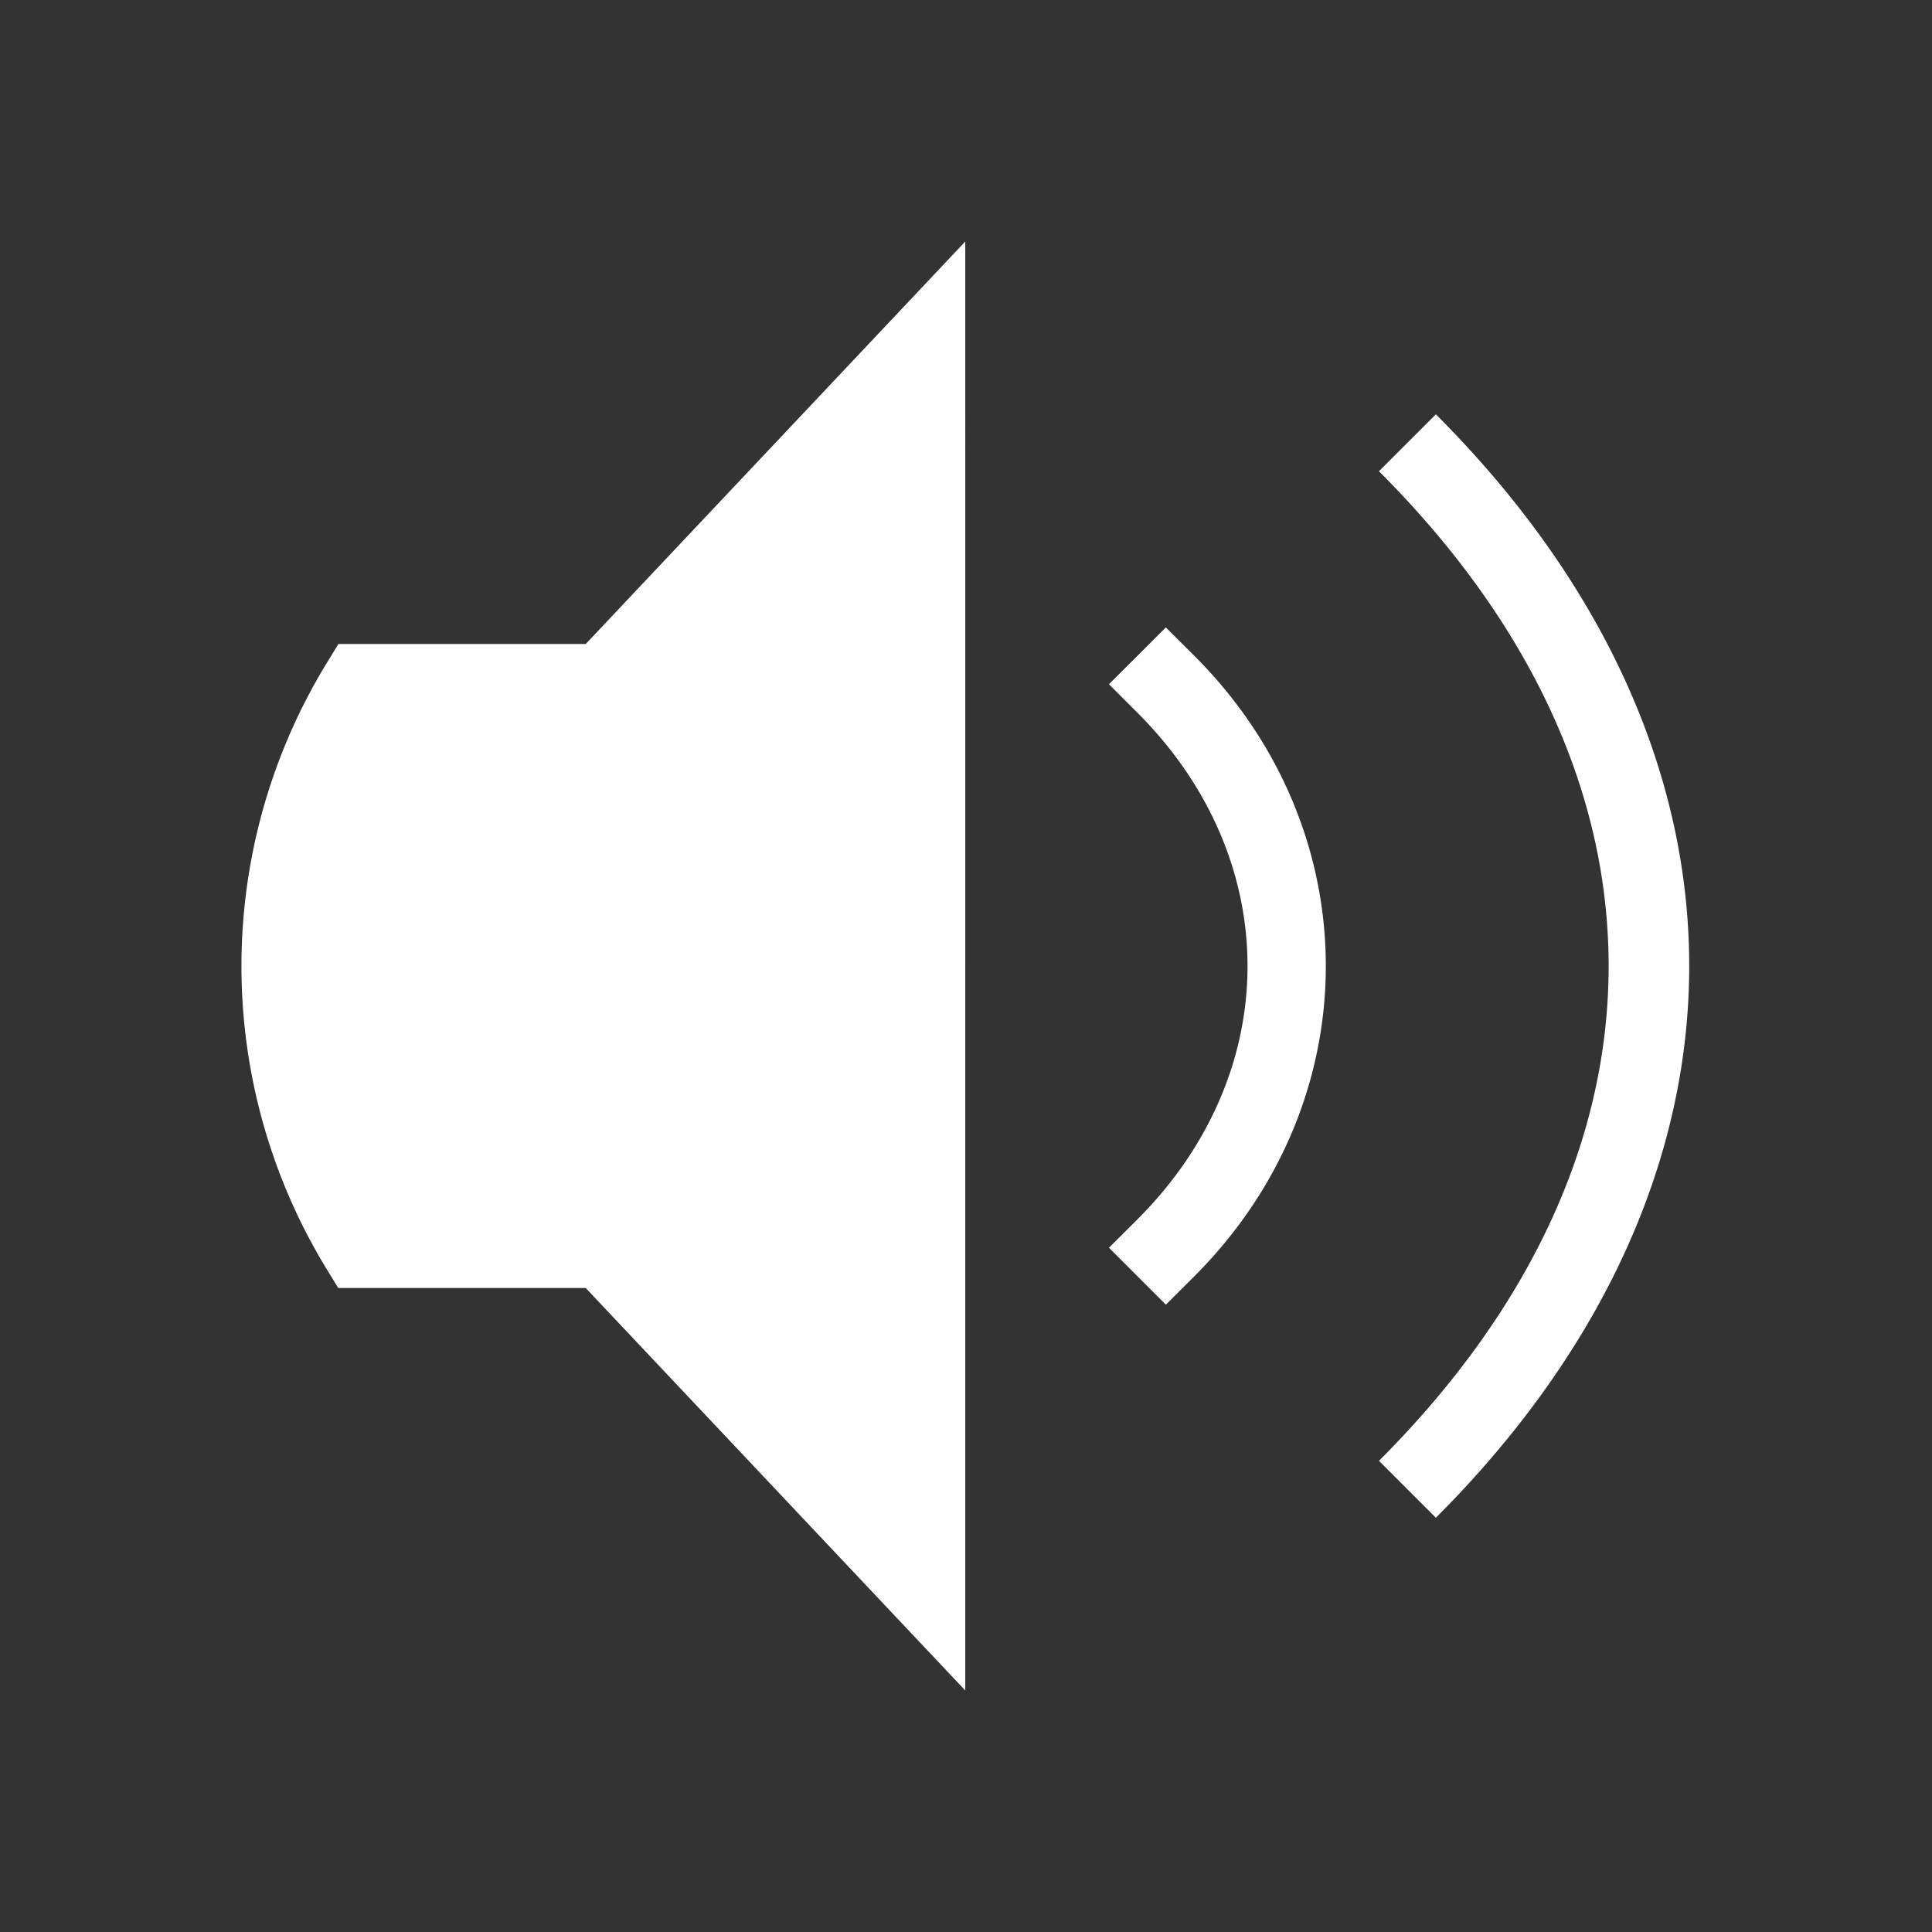 <svg viewBox="0 0 24 24" xmlns="http://www.w3.org/2000/svg"><rect x="0" y="0" width="24" height="24" fill="#333333" stroke="none"/><g fill="#fff" color="#000"><path d="m6.541 3.496-4.715 5h-3.072l-.146.238a7.22 7.22 0 0 0-.002 7.524l.146.238h3.074l4.715 5zM9.033 8.29l-.707.706.354.354c1.823 1.823 1.823 4.47 0 6.293l-.354.353.707.707.354-.353c2.177-2.177 2.177-5.53 0-7.707zM12.387 5.643l-.707.707c1.926 1.926 2.853 4.044 2.853 6.146s-.927 4.22-2.853 6.147l.707.707c2.074-2.074 3.147-4.456 3.147-6.854 0-2.398-1.073-4.78-3.147-6.853z" style="-inkscape-stroke:none" transform="translate(5.45 -.496)"/></g></svg>